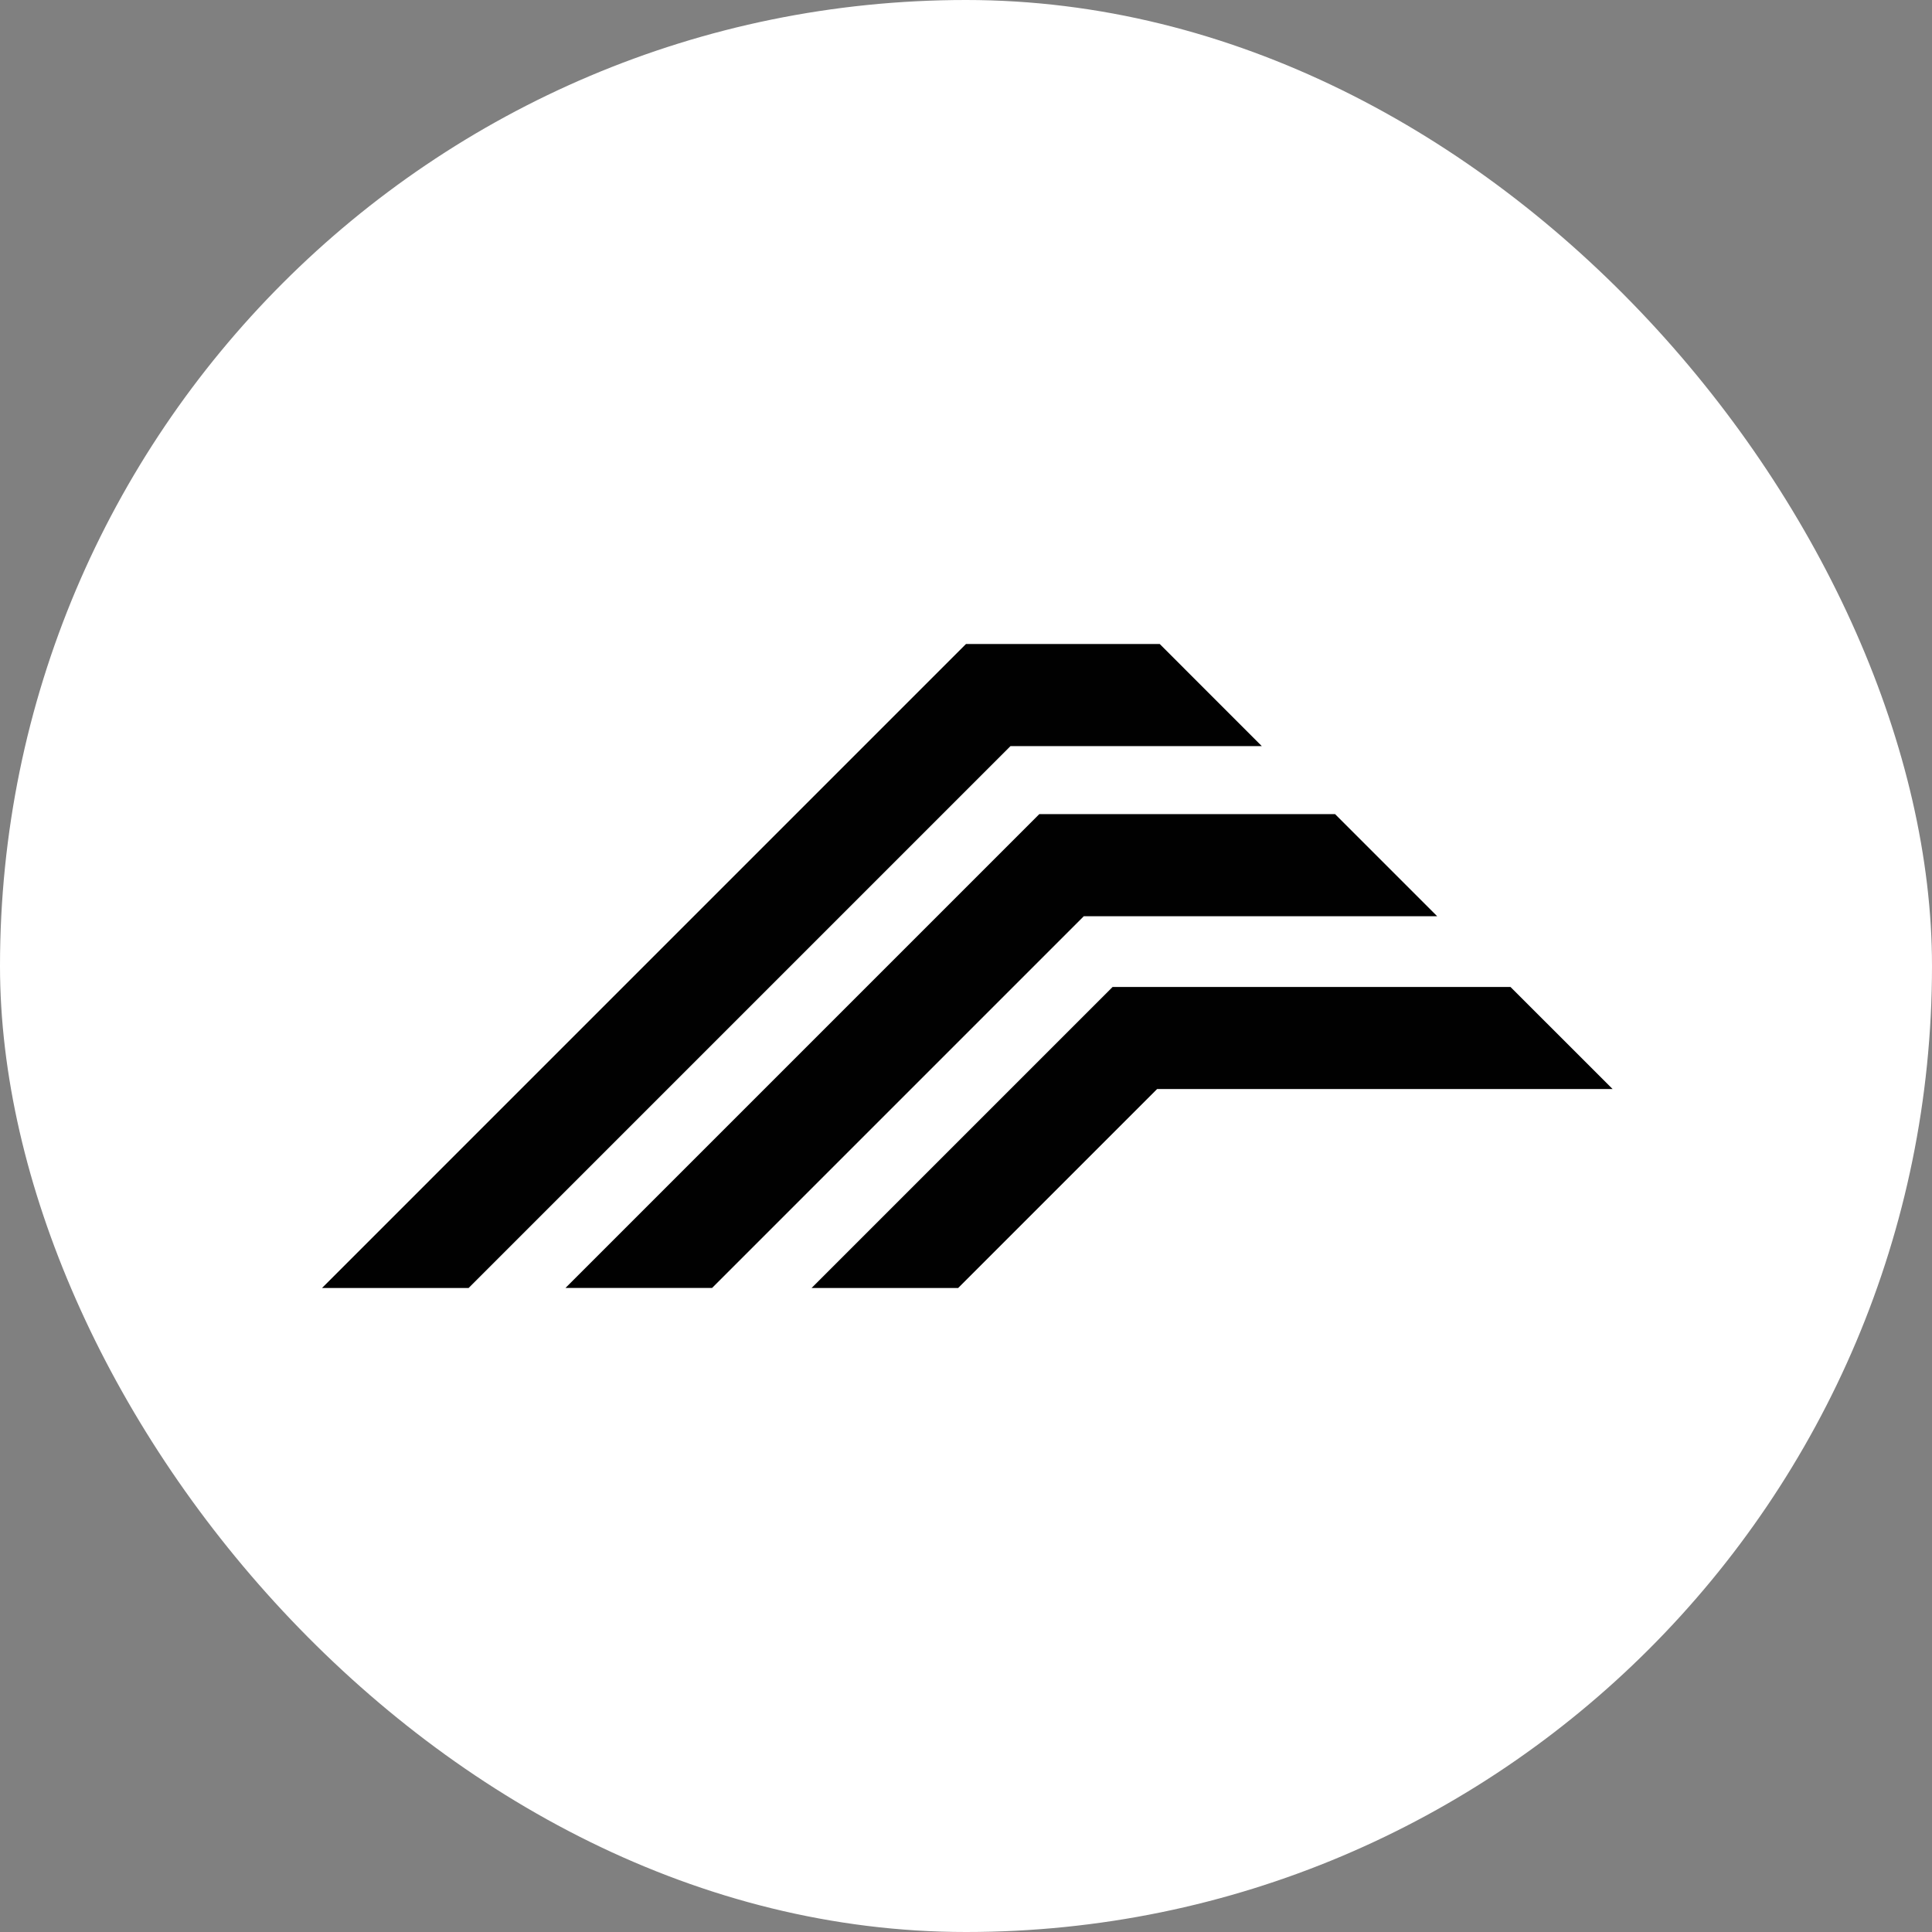 <?xml version="1.0" encoding="UTF-8"?>
<svg xmlns="http://www.w3.org/2000/svg" width="48" height="48" viewBox="0 0 48 48" fill="none">
  <rect x="0" y="0" width="48" height="48" fill="#808080" stroke="none"/>
  <rect width="48" height="48" rx="24" fill="white"></rect>
  <path fill-rule="evenodd" clip-rule="evenodd" d="M24 16L8 32H11.642L25.105 18.537H31.349L28.813 16H24ZM25.821 20.227L14.049 31.999H17.691L26.926 22.764H35.707L33.17 20.227H25.821ZM20.163 32L27.642 24.521H37.528L40.065 27.057H28.748L23.805 32H20.163Z" fill="#010101"></path>
</svg>
